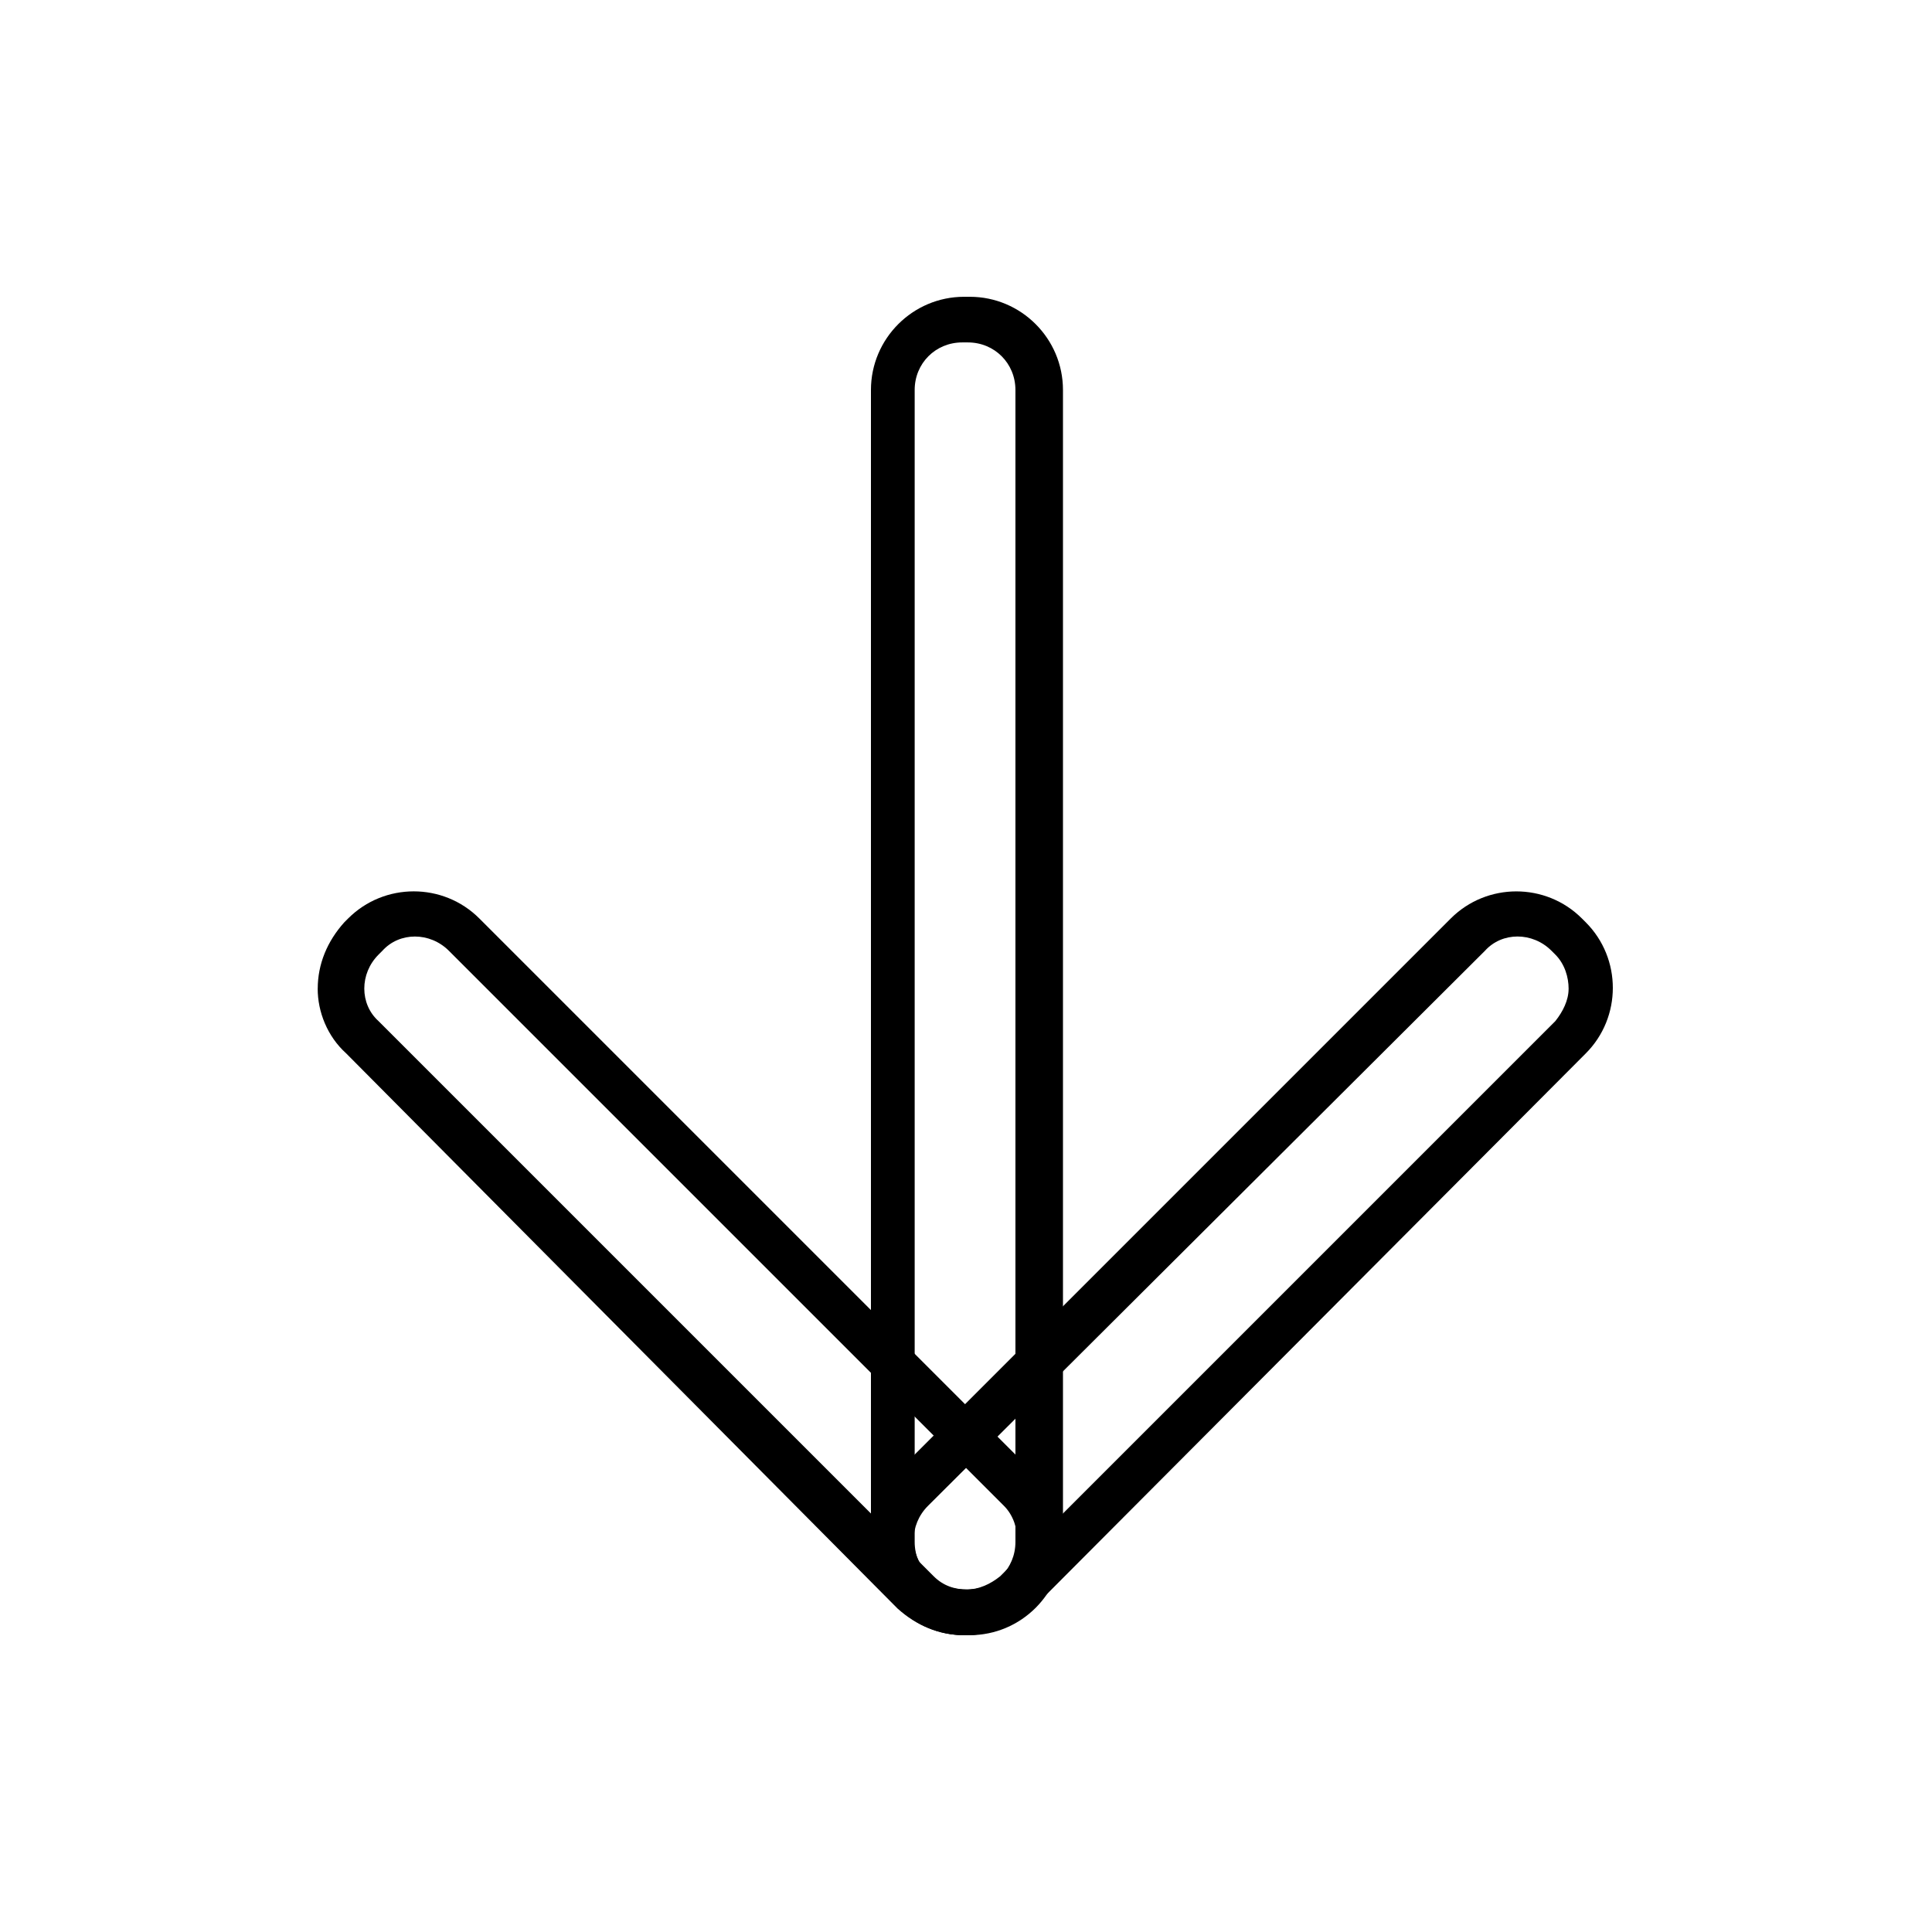 <?xml version="1.0" encoding="UTF-8"?>
<!-- Uploaded to: SVG Repo, www.svgrepo.com, Generator: SVG Repo Mixer Tools -->
<svg fill="#000000" width="800px" height="800px" version="1.1" viewBox="144 144 512 512" xmlns="http://www.w3.org/2000/svg">
 <g>
  <path d="m374.81 552.65v-305.31c0-13.602 11.082-24.688 24.688-24.688h1.512c13.602 0 24.688 11.082 24.688 24.688v305.31c0 13.602-11.082 24.688-24.688 24.688h-1.512c-13.605 0-24.688-11.086-24.688-24.688zm38.289-305.31c0-7.055-5.543-12.594-12.594-12.594h-1.512c-7.055 0-12.594 5.543-12.594 12.594v305.31c0 7.055 5.543 12.594 12.594 12.594h1.512c7.055 0 12.594-5.543 12.594-12.594z"/>
  <path d="m374.3 552.15c0-6.551 2.519-12.594 7.055-17.633l147.11-147.11c9.574-9.574 25.191-9.574 34.762 0l1.008 1.008c9.574 9.574 9.574 25.191 0 34.762l-146.61 147.11c-4.535 4.535-11.082 7.055-17.633 7.055s-12.594-2.519-17.633-7.055l-1.008-1.008c-4.535-4.531-7.055-11.082-7.055-17.129zm185.4-146.11c0-3.023-1.008-6.551-3.527-9.07l-1.008-1.008c-5.039-5.039-13.098-5.039-17.633 0l-147.62 147.12c-5.039 5.039-5.039 13.098 0 17.633l1.008 1.008c2.519 2.519 5.543 3.527 9.07 3.527s6.551-1.512 9.07-3.527l147.11-147.11c2.012-2.519 3.523-5.543 3.523-8.566z"/>
  <path d="m228.2 406.04c0-6.551 2.519-12.594 7.055-17.633l1.008-1.008c9.574-9.574 25.191-9.574 34.762 0l147.11 147.11c9.574 9.574 9.574 25.191 0 34.762l-1.008 1.008c-4.535 4.535-11.082 7.055-17.633 7.055-6.551 0-12.594-2.519-17.633-7.055l-146.11-147.11c-5.039-4.531-7.559-11.082-7.559-17.129zm185.4 146.11c0-3.023-1.008-6.551-3.527-9.07l-147.11-147.11c-5.039-5.039-13.098-5.039-17.633 0l-1.008 1.008c-5.039 5.039-5.039 13.098 0 17.633l147.11 147.11c2.519 2.519 5.543 3.527 9.07 3.527s6.551-1.512 9.07-3.527l1.008-1.008c1.508-2.519 3.019-5.543 3.019-8.566z"/>
 </g>
</svg>